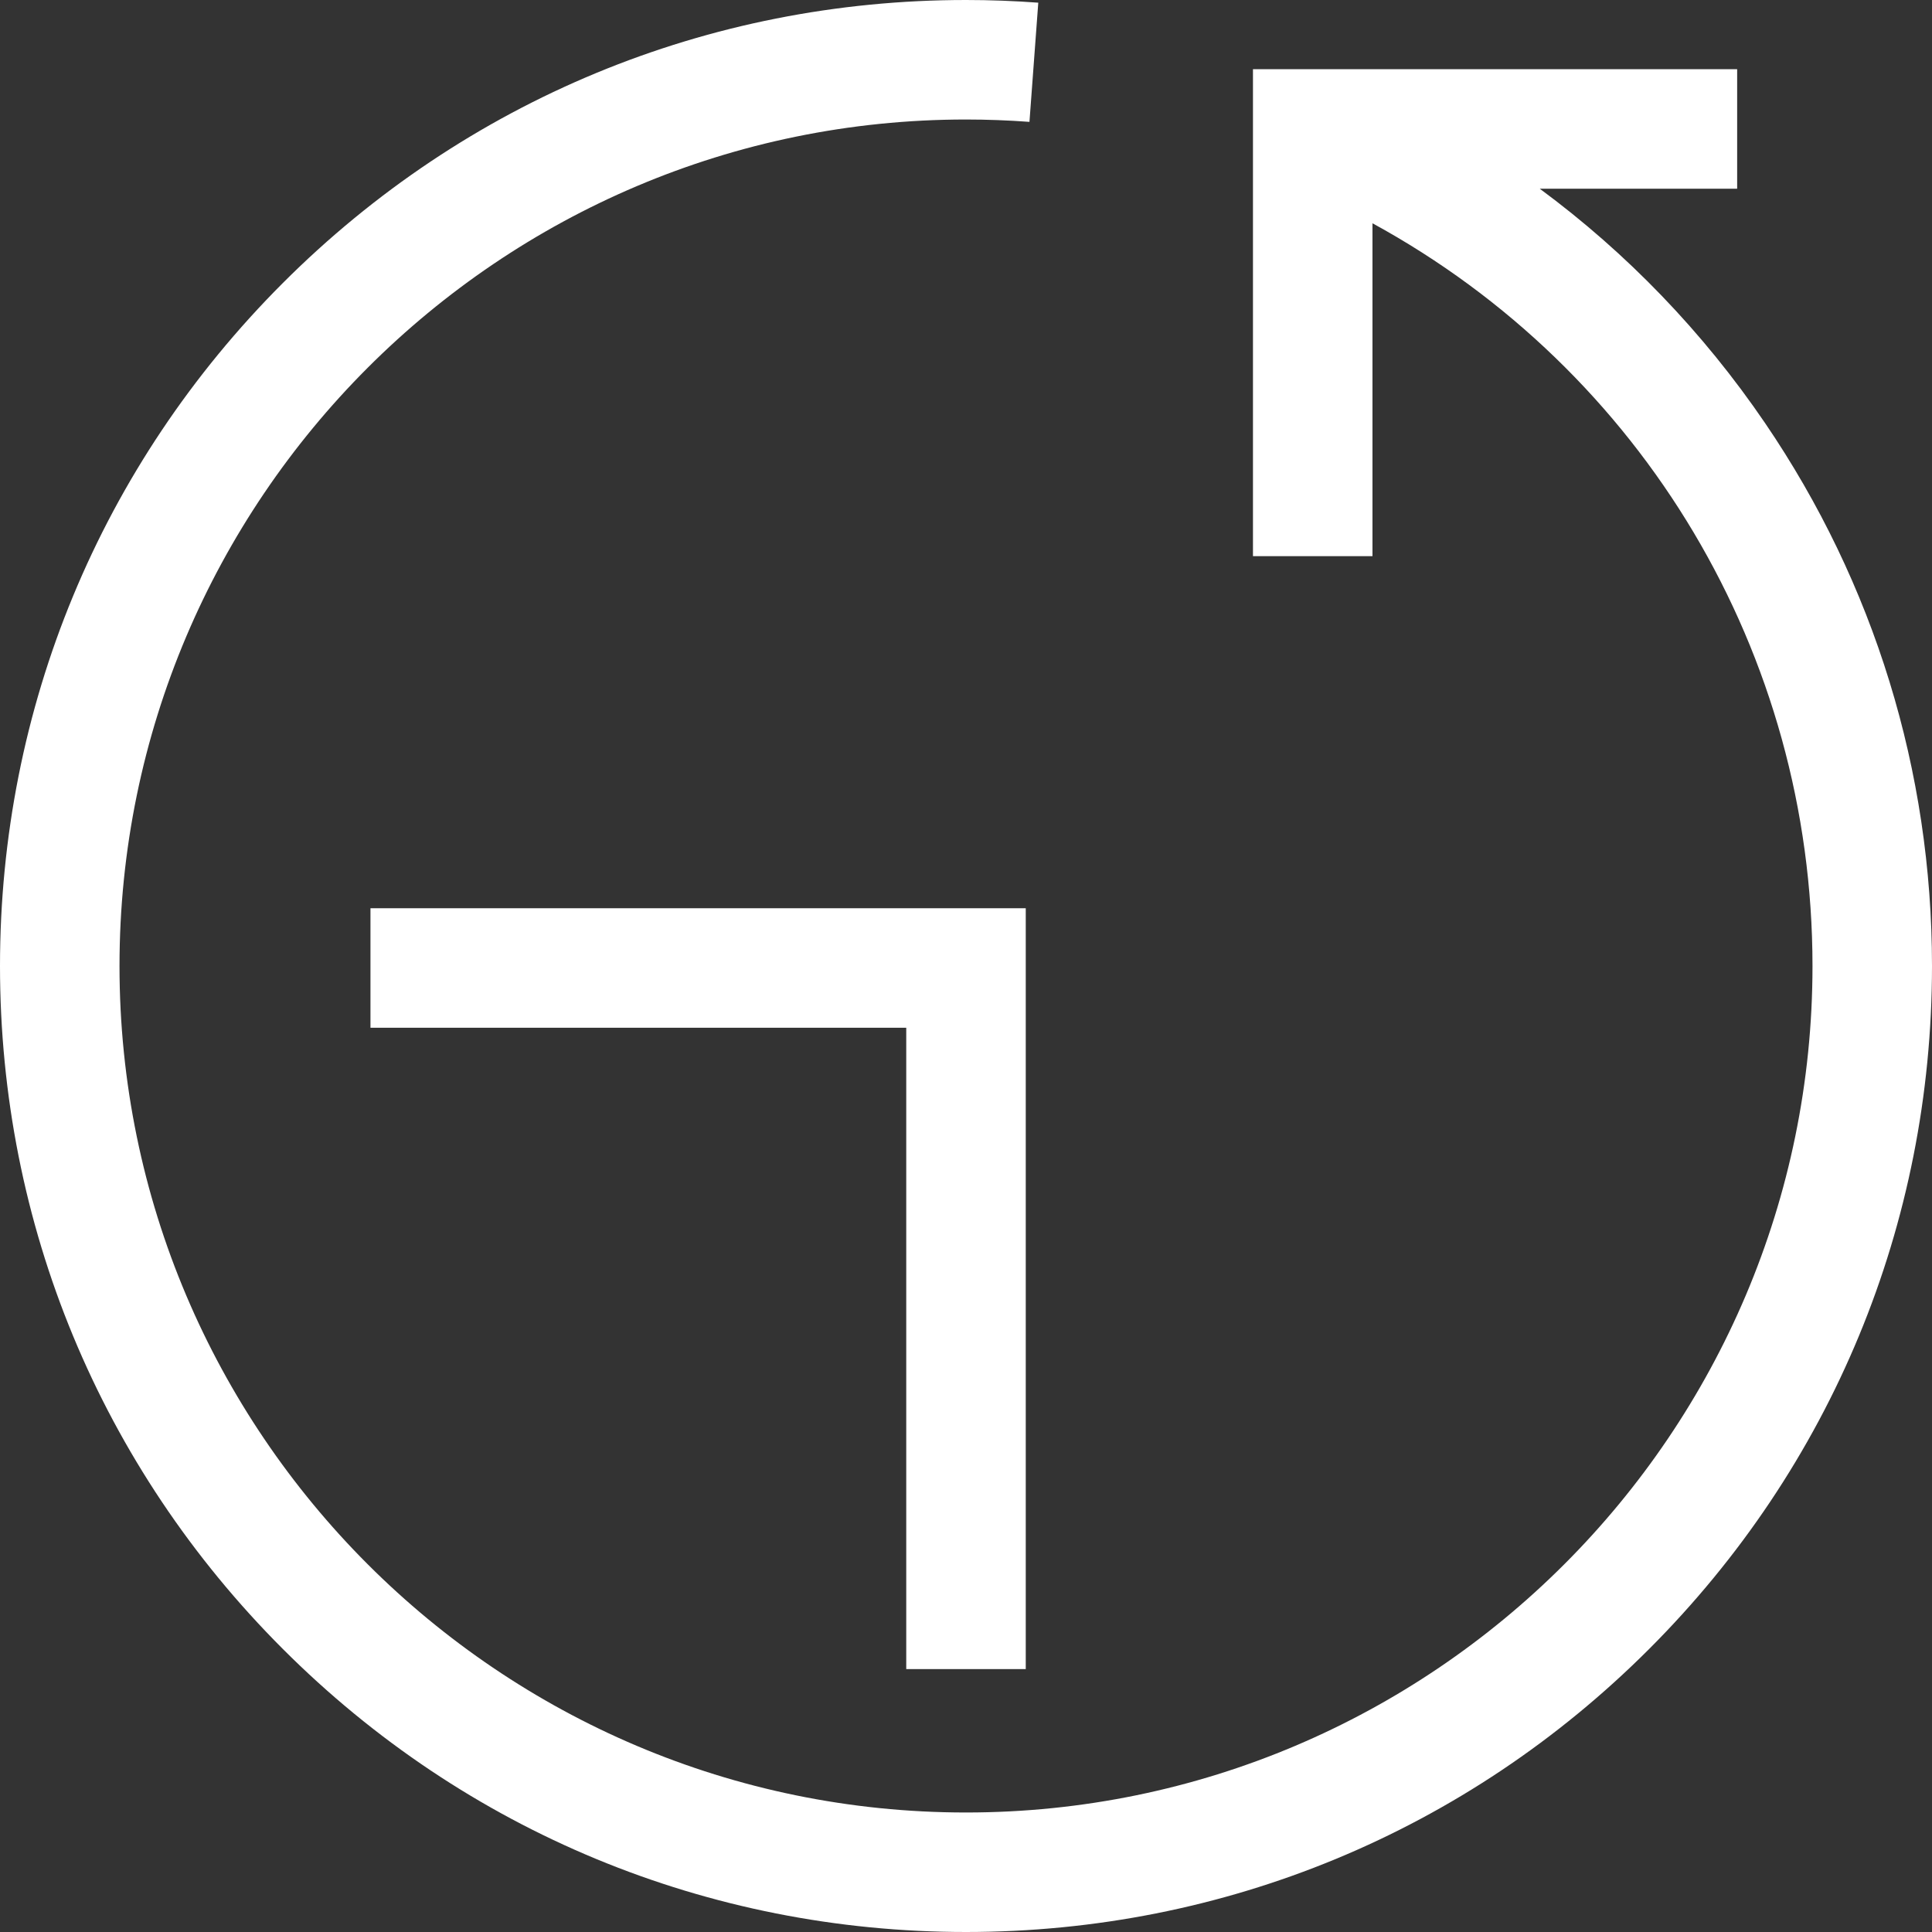 <svg width="485" height="485" viewBox="0 0 485 485" fill="none" xmlns="http://www.w3.org/2000/svg">
<rect x="0" y="0" width="485" height="485" fill="#333333" stroke="none"/>
<path d="M443.089 106.198C427.533 83.352 408.414 63.533 386.534 47.373H436.087V17.373H314.538V139.617H344.538V56.048C412.319 93.057 455 163.972 455 242.5C455 359.673 359.673 455 242.5 455C125.327 455 30 359.673 30 242.5C30 125.327 125.327 30 242.5 30C247.757 30 253.117 30.2 258.43 30.593L260.645 0.675C254.598 0.227 248.493 0 242.5 0C177.726 0 116.829 25.225 71.026 71.026C25.225 116.829 0 177.726 0 242.5C0 307.274 25.225 368.171 71.026 413.973C116.829 459.775 177.726 485 242.5 485C307.274 485 368.171 459.775 413.974 413.973C459.775 368.171 485 307.274 485 242.5C485 193.601 470.507 146.468 443.089 106.198Z" fill="white"/>
<path d="M242.5 419L242.5 243L93 243" stroke="white" stroke-width="30"/>
</svg>
